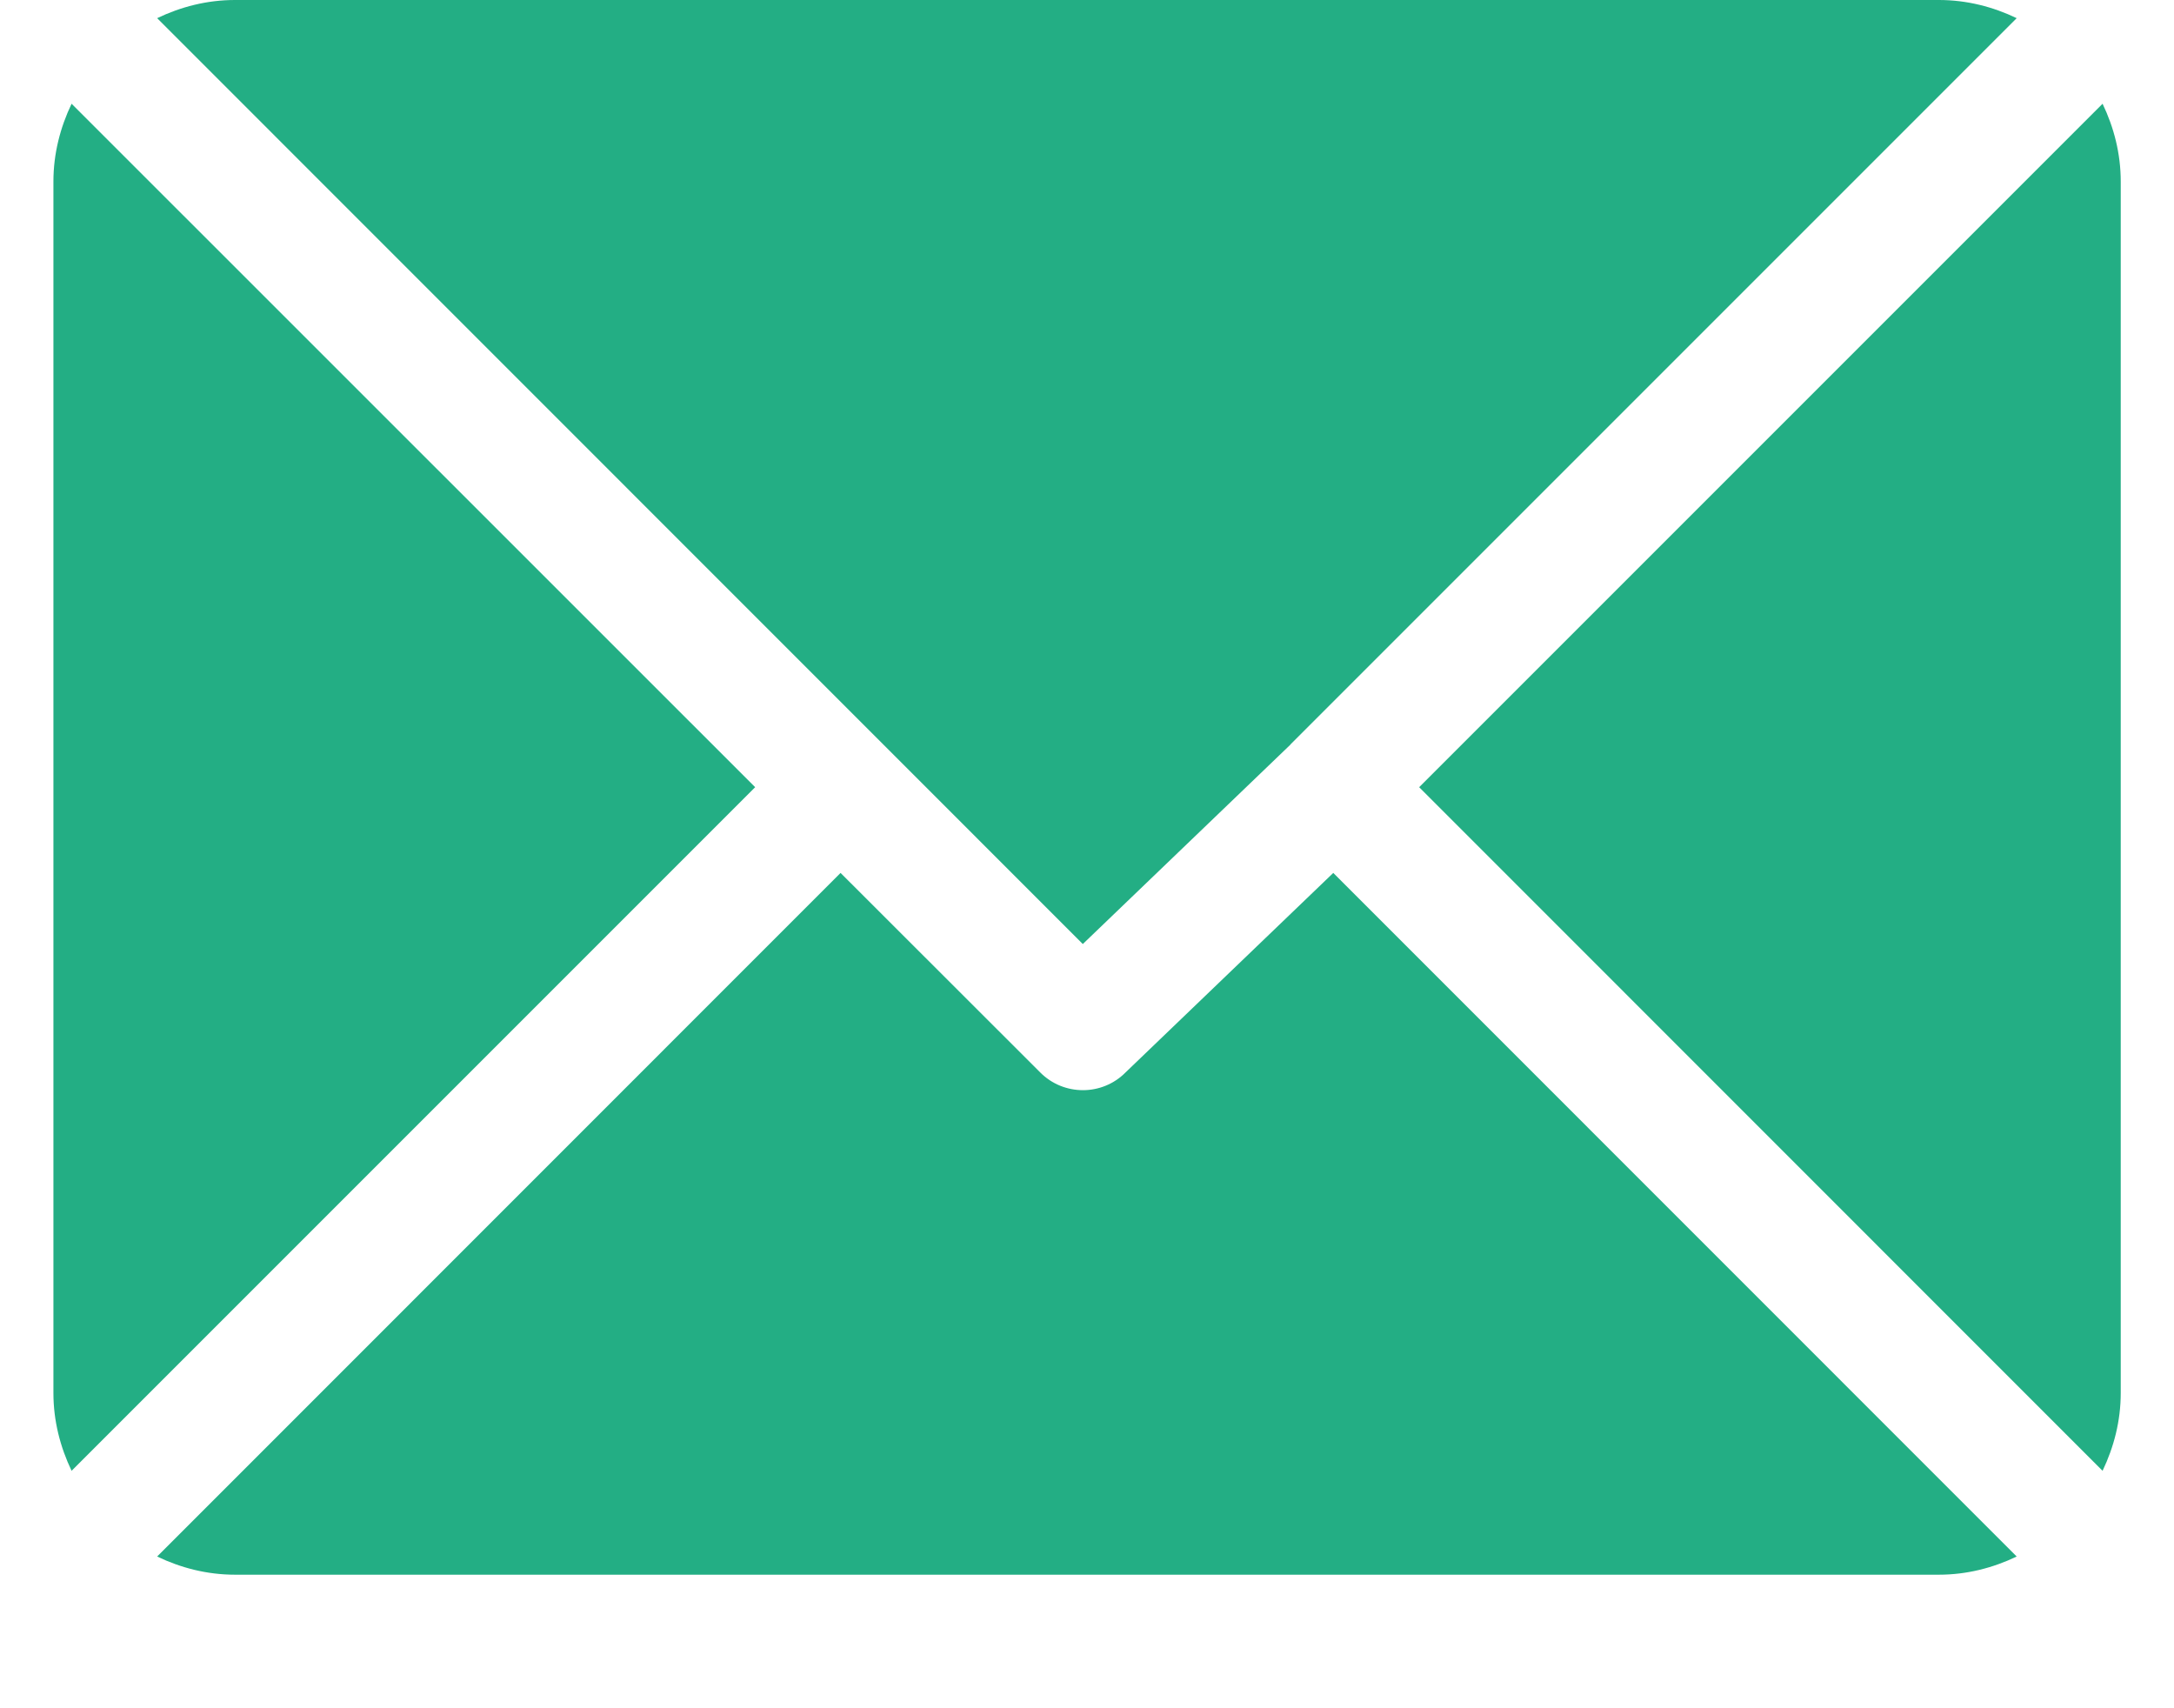 <?xml version="1.0" encoding="UTF-8"?> <svg xmlns="http://www.w3.org/2000/svg" width="14" height="11" viewBox="0 0 14 11" fill="none"> <path d="M12.486 0H1.513C1.333 0 1.164 0.044 1.012 0.117L6.973 6.079L8.31 4.795C8.31 4.795 8.31 4.795 8.31 4.795C8.31 4.795 8.31 4.794 8.31 4.794L12.987 0.117C12.835 0.044 12.666 0 12.486 0Z" fill="#23AE84"></path> <path d="M13.54 0.668L9.139 5.069L13.54 9.471C13.613 9.318 13.657 9.15 13.657 8.97V1.169C13.657 0.989 13.613 0.82 13.54 0.668Z" fill="#23AE84"></path> <path d="M0.461 0.668C0.388 0.821 0.344 0.989 0.344 1.169V8.97C0.344 9.15 0.388 9.318 0.461 9.471L4.863 5.069L0.461 0.668Z" fill="#23AE84"></path> <path d="M8.586 5.621L7.249 6.905C7.173 6.982 7.073 7.02 6.974 7.02C6.874 7.02 6.774 6.982 6.698 6.905L5.413 5.621L1.012 10.023C1.164 10.096 1.333 10.14 1.513 10.14H12.486C12.666 10.14 12.835 10.096 12.987 10.023L8.586 5.621Z" fill="#23AE84"></path> </svg> 